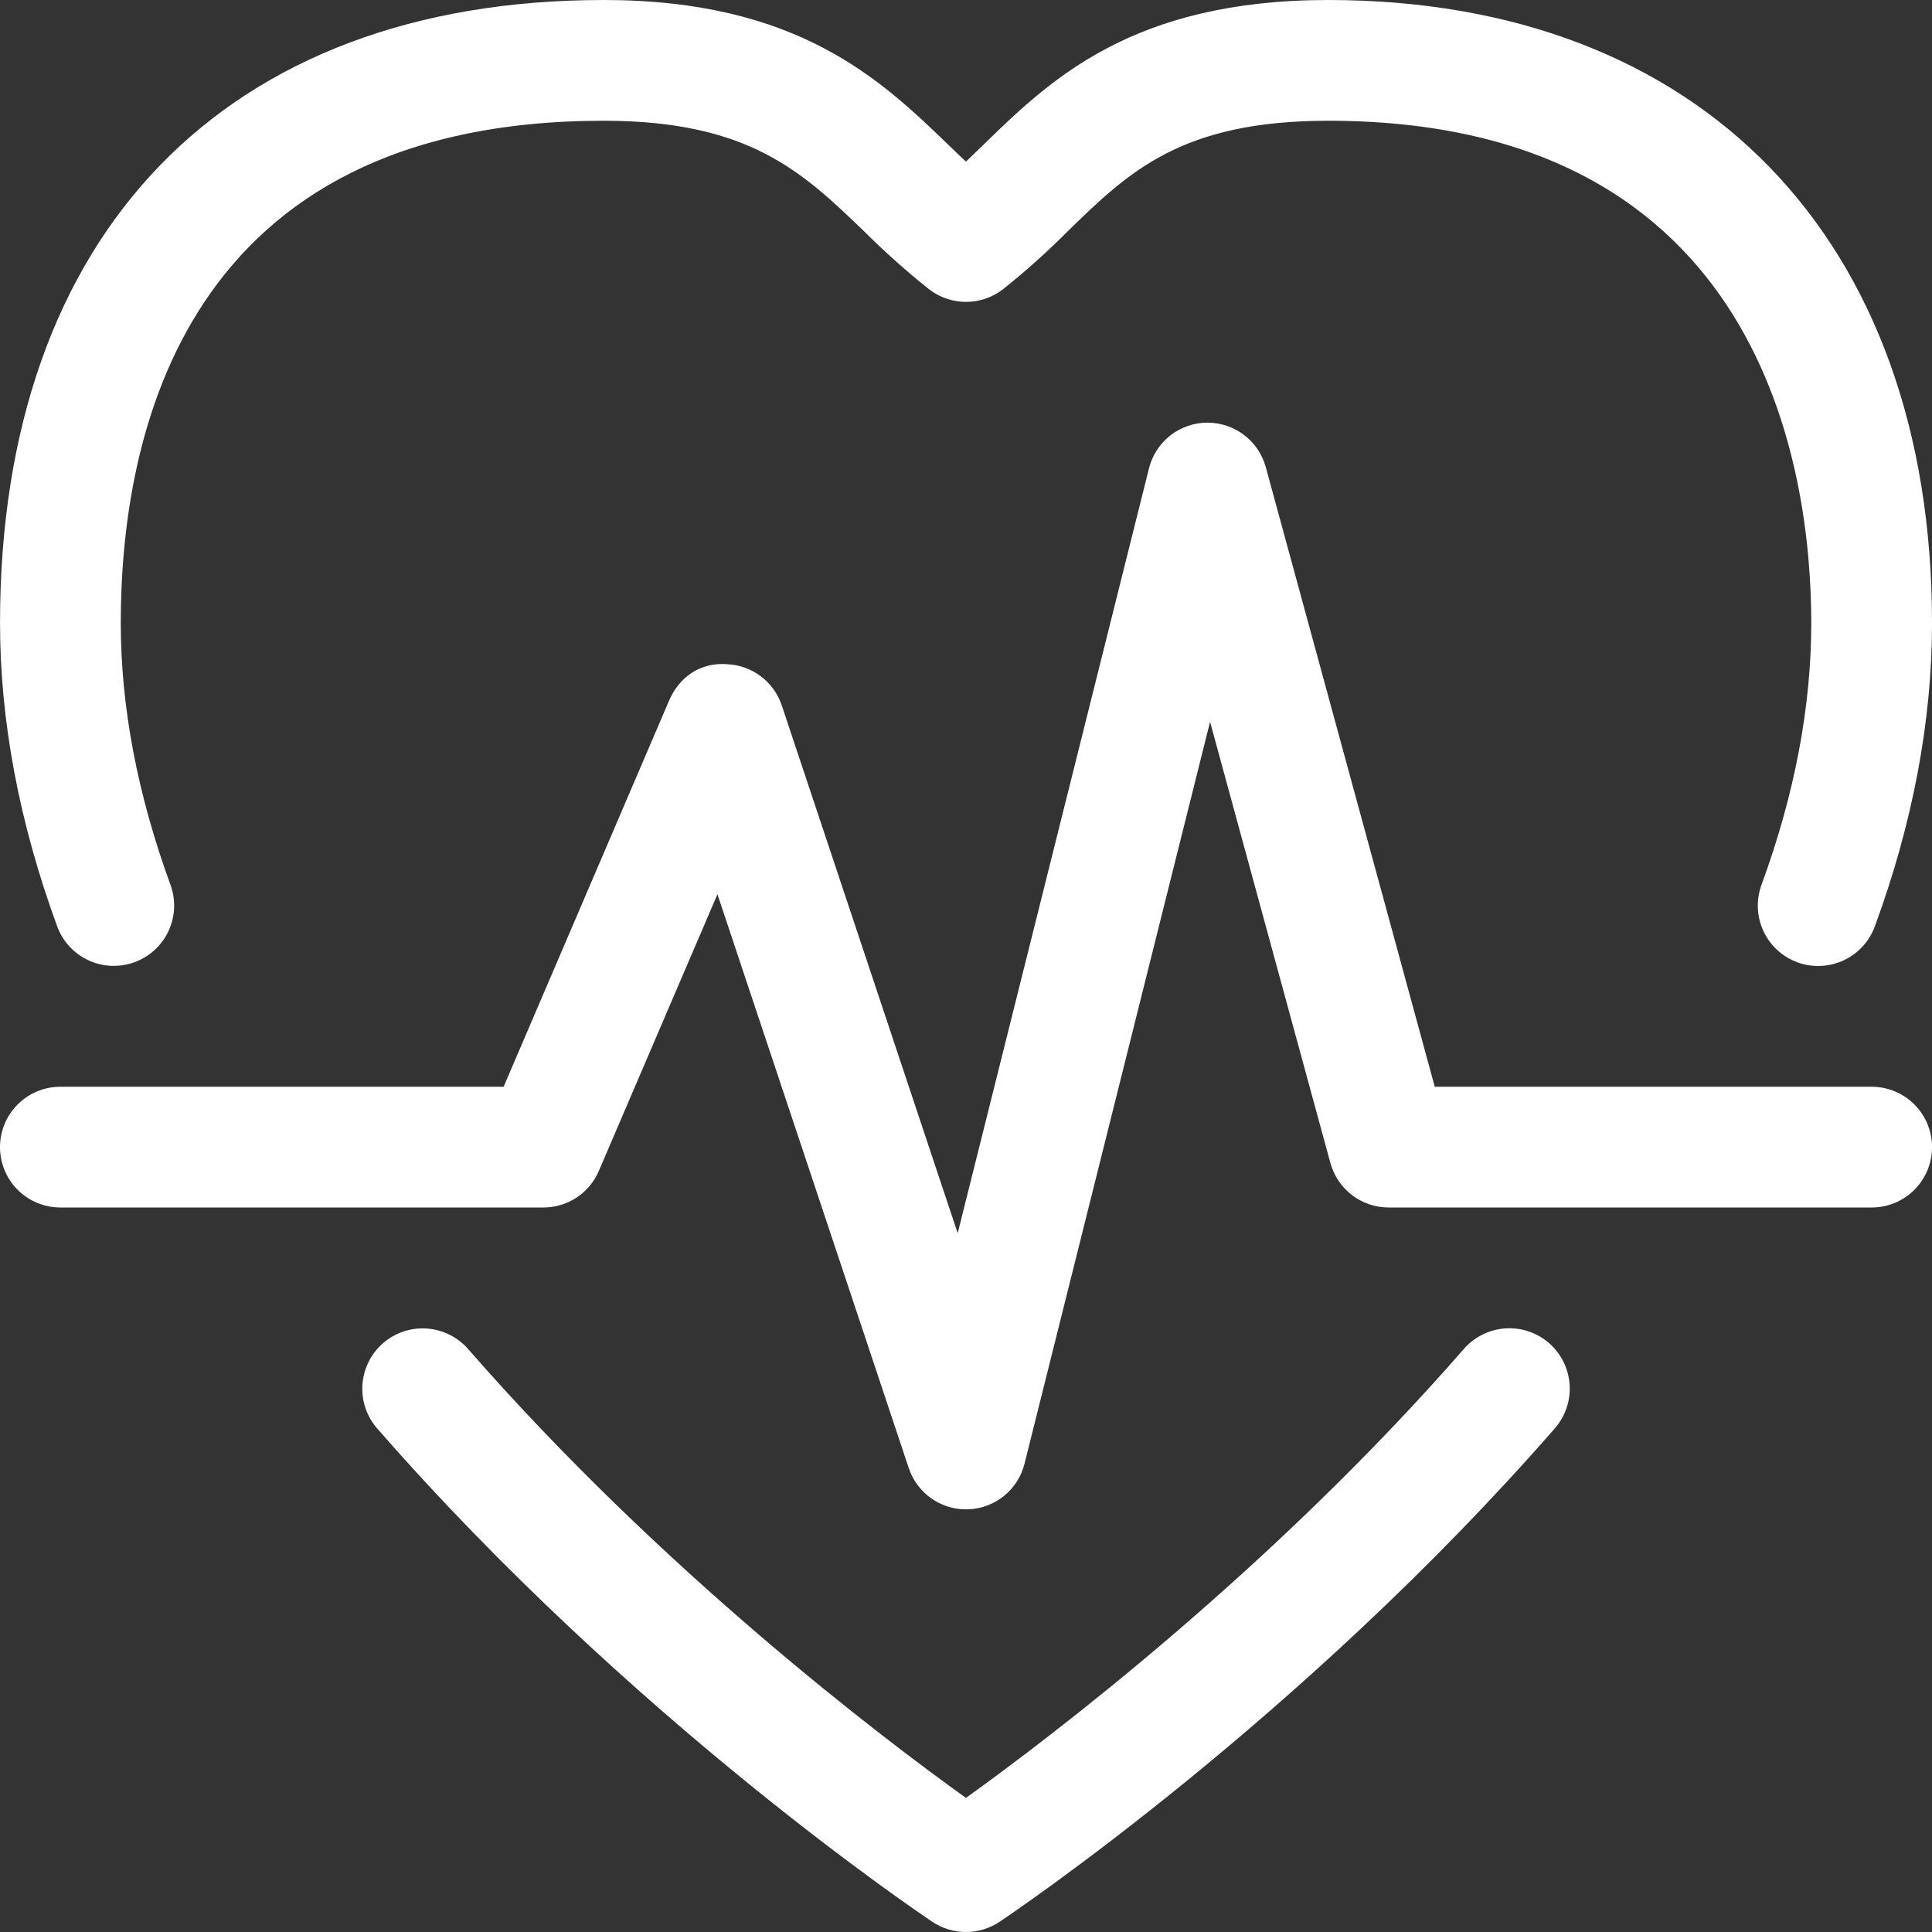<svg width="92" height="92" viewBox="0 0 92 92" fill="none" xmlns="http://www.w3.org/2000/svg">
<rect x="0" y="0" width="92" height="92" fill="#333333" stroke="none"/>
<g id="ecg-examination-heart 1" clip-path="url(#clip0_1_372)">
<path id="Vector" d="M6.408 45.818C6.762 45.688 7.088 45.49 7.366 45.235C7.644 44.979 7.869 44.671 8.027 44.329C8.186 43.986 8.276 43.616 8.291 43.239C8.307 42.861 8.248 42.485 8.117 42.13C6.548 37.843 5.751 33.65 5.751 29.67C5.751 20.737 8.739 5.75 28.751 5.75C35.68 5.75 38.216 8.194 41.153 11.02C42.131 11.996 43.164 12.917 44.246 13.778C44.749 14.165 45.366 14.376 46.001 14.376C46.636 14.376 47.253 14.165 47.756 13.778C48.847 12.909 49.887 11.977 50.87 10.987C53.76 8.175 56.261 5.75 63.251 5.75C84.01 5.75 86.251 22.477 86.251 29.67C86.251 33.655 85.454 37.847 83.881 42.134C83.751 42.489 83.692 42.865 83.707 43.242C83.722 43.619 83.812 43.99 83.971 44.333C84.129 44.675 84.354 44.983 84.631 45.239C84.909 45.495 85.234 45.693 85.588 45.823C85.906 45.941 86.242 46.001 86.58 46C87.169 46 87.743 45.819 88.225 45.482C88.707 45.145 89.075 44.668 89.278 44.116C91.085 39.192 92.001 34.331 92.001 29.67C92.001 11.367 80.985 0 63.251 0C53.928 0 50.01 3.803 46.862 6.861C46.571 7.145 46.284 7.426 45.997 7.697C45.714 7.43 45.429 7.158 45.14 6.876C41.958 3.812 37.999 0 28.751 0C10.748 0 0.001 11.093 0.001 29.67C0.001 34.329 0.917 39.187 2.722 44.108C2.852 44.463 3.05 44.789 3.305 45.067C3.56 45.344 3.868 45.569 4.21 45.728C4.553 45.887 4.923 45.977 5.3 45.992C5.677 46.007 6.054 45.948 6.408 45.818ZM69.709 64.236C60.482 74.809 49.94 82.785 45.997 85.615C42.06 82.791 31.533 74.831 22.293 64.242C22.044 63.957 21.743 63.724 21.405 63.556C21.067 63.389 20.699 63.289 20.322 63.263C19.946 63.237 19.568 63.286 19.21 63.406C18.852 63.526 18.522 63.716 18.237 63.964C17.953 64.212 17.72 64.514 17.552 64.852C17.384 65.19 17.284 65.558 17.258 65.934C17.233 66.311 17.281 66.689 17.401 67.046C17.522 67.404 17.711 67.735 17.959 68.019C30.033 81.856 43.819 91.126 44.4 91.516C44.873 91.832 45.429 92 45.998 92C46.567 92 47.123 91.832 47.596 91.516C48.178 91.126 61.965 81.852 74.043 68.014C74.543 67.439 74.796 66.689 74.743 65.928C74.691 65.168 74.339 64.459 73.765 63.958C73.19 63.458 72.44 63.205 71.68 63.257C70.919 63.309 70.21 63.662 69.709 64.236ZM89.127 51.75H68.322L60.276 22.246C60.109 21.637 59.748 21.1 59.246 20.717C58.745 20.334 58.132 20.127 57.501 20.126H57.47C56.834 20.133 56.218 20.35 55.719 20.744C55.22 21.139 54.867 21.687 54.713 22.305L45.605 58.724L37.228 33.591C37.043 33.038 36.695 32.555 36.23 32.205C35.765 31.854 35.204 31.653 34.622 31.628C33.314 31.53 32.328 32.27 31.859 33.368L23.982 51.75H2.875C2.112 51.75 1.381 52.053 0.842 52.592C0.303 53.131 0 53.862 0 54.625C0 55.388 0.303 56.119 0.842 56.658C1.381 57.197 2.112 57.5 2.875 57.5H25.875C26.438 57.501 26.989 57.336 27.459 57.026C27.928 56.715 28.297 56.274 28.517 55.756L34.164 42.583L43.274 69.909C43.465 70.481 43.831 70.979 44.32 71.332C44.809 71.685 45.398 71.874 46.001 71.874C46.038 71.874 46.075 71.874 46.111 71.872C46.733 71.849 47.331 71.624 47.813 71.231C48.296 70.838 48.639 70.299 48.788 69.695L57.622 34.371L63.352 55.38C63.518 55.989 63.88 56.526 64.381 56.909C64.882 57.292 65.496 57.5 66.127 57.5H89.127C89.889 57.5 90.621 57.197 91.16 56.658C91.699 56.119 92.002 55.388 92.002 54.625C92.002 53.862 91.699 53.131 91.16 52.592C90.621 52.053 89.889 51.75 89.127 51.75Z" fill="white"/>
</g>
<defs>
<clipPath id="clip0_1_372">
<rect width="92" height="92" fill="white"/>
</clipPath>
</defs>
</svg>
